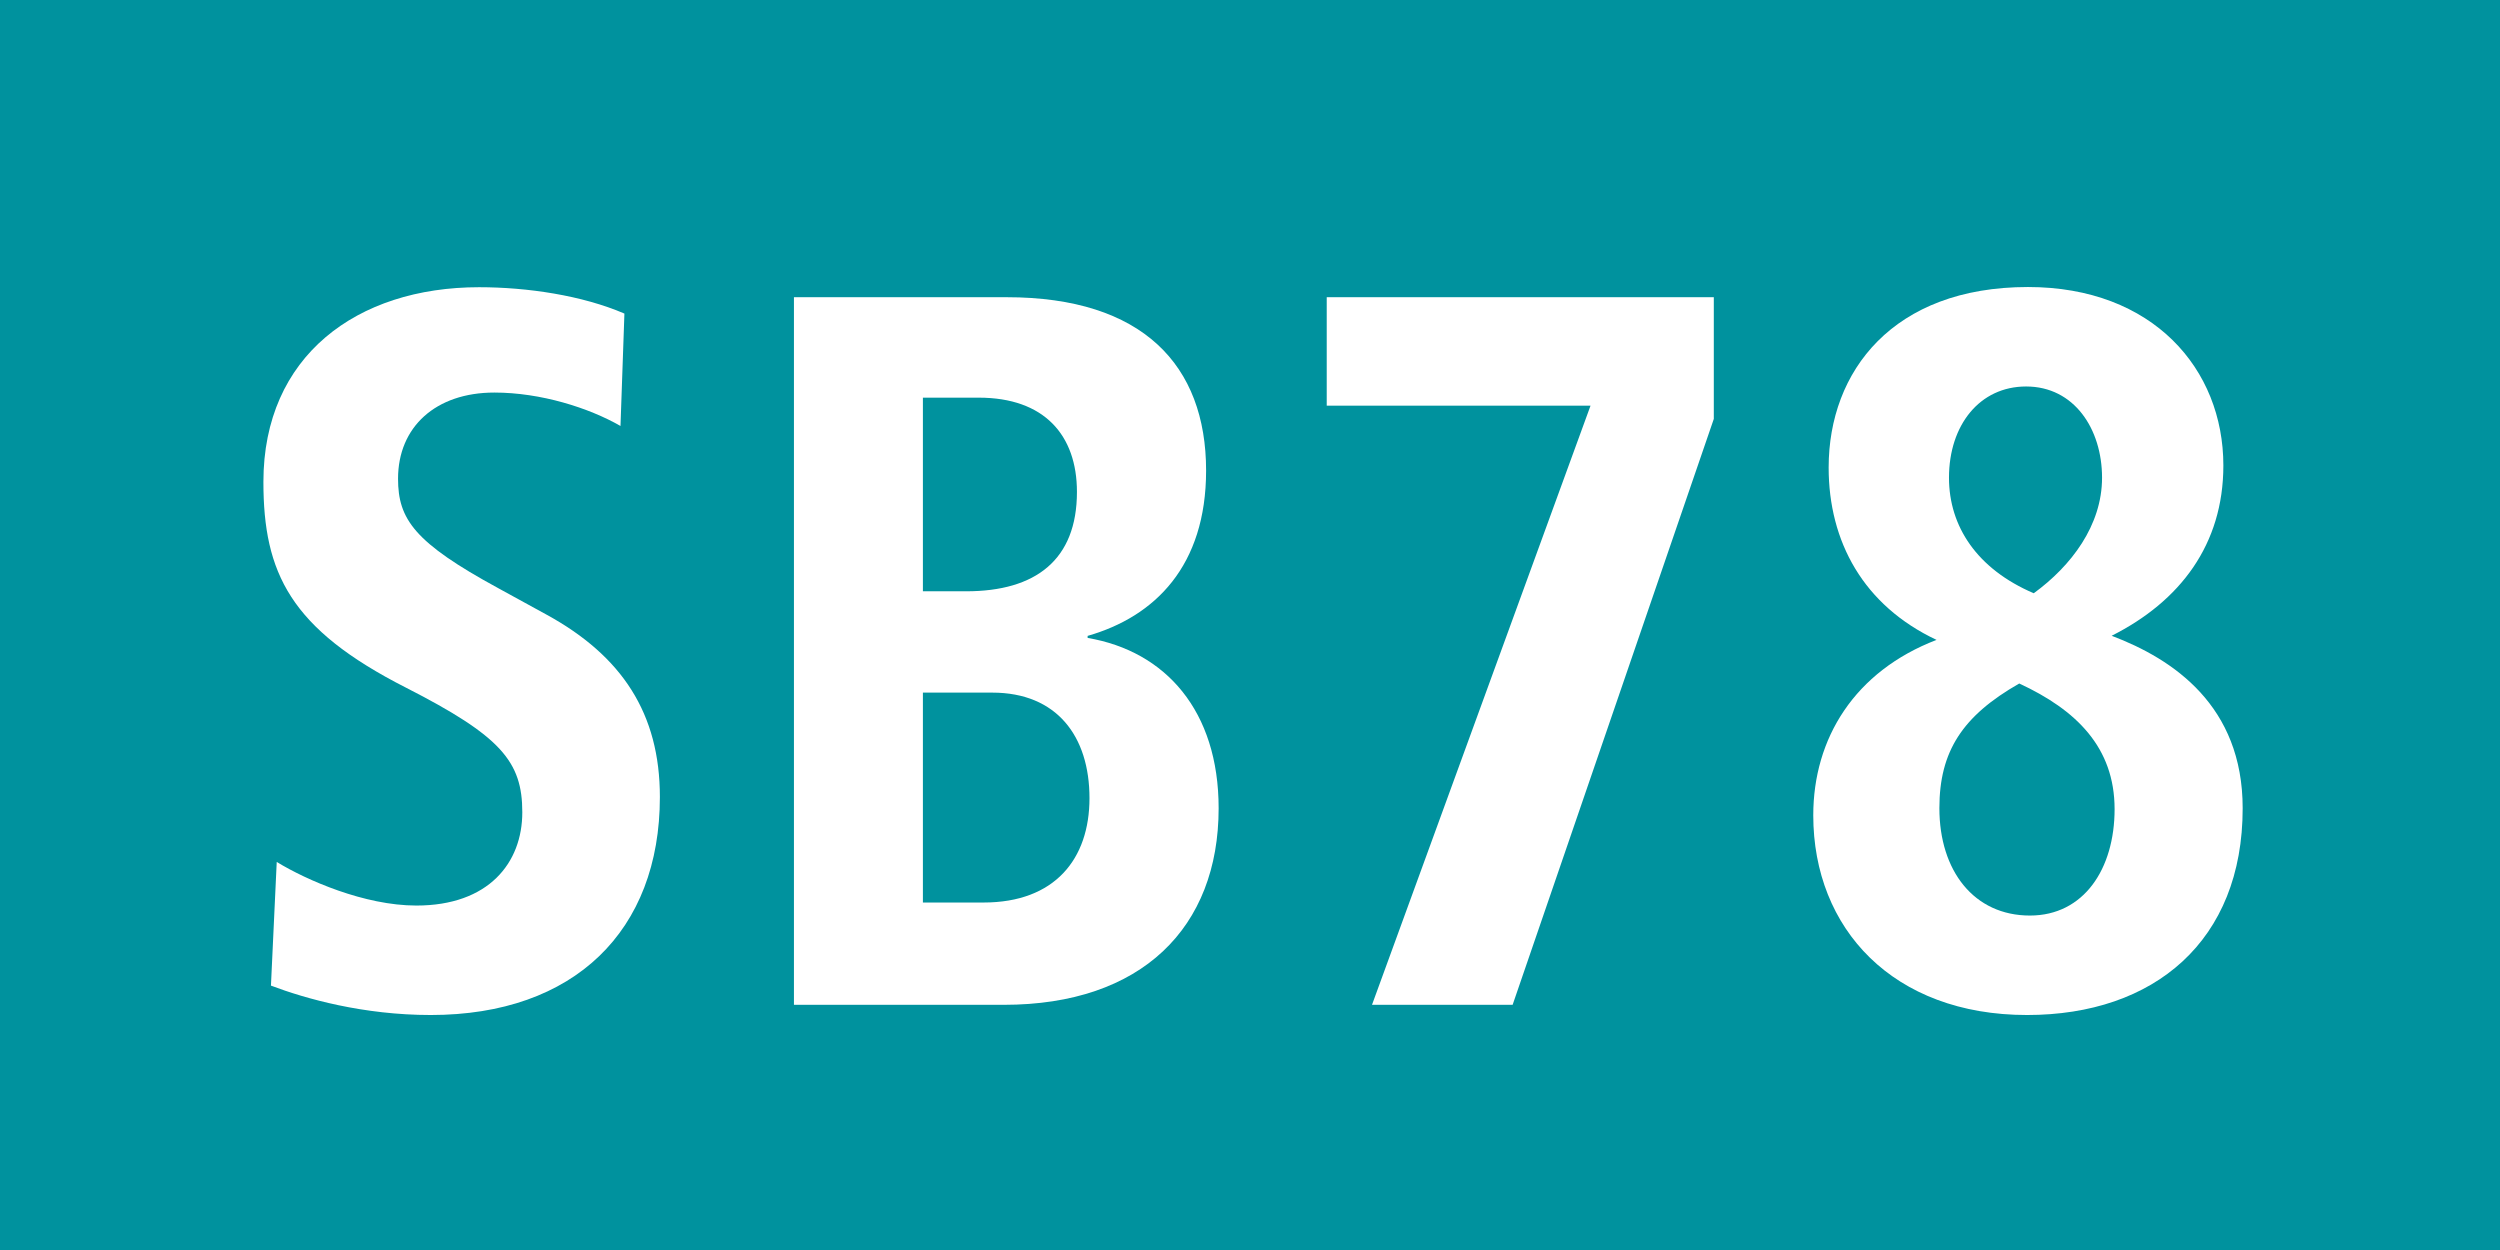 <?xml version="1.0" encoding="utf-8"?>
<!-- Generator: Adobe Illustrator 22.1.0, SVG Export Plug-In . SVG Version: 6.00 Build 0)  -->
<svg version="1.1" xmlns="http://www.w3.org/2000/svg" xmlns:xlink="http://www.w3.org/1999/xlink" x="0px" y="0px"
	 width="25.512px" height="12.756px" viewBox="0 0 25.512 12.756" enable-background="new 0 0 25.512 12.756" xml:space="preserve">
<g id="Ebene_1">
	<g>
		<g>
			<polygon fill="#00929E" points="25.512,12.756 0,12.756 0,0 25.512,0 25.512,12.756 			"/>
		</g>
		<g>
			<path fill="#FFFFFF" d="M4.396,10.358c-0.688,0-1.277-0.166-1.631-0.3l0.059-1.262c0.305,0.186,0.895,0.445,1.425,0.445
				c0.737,0,1.081-0.435,1.081-0.952c0-0.517-0.216-0.776-1.188-1.272c-1.18-0.6-1.454-1.169-1.454-2.1
				c0-1.283,0.953-1.986,2.201-1.986c0.491,0,1.051,0.083,1.483,0.269L6.332,4.347C6.008,4.161,5.517,4.006,5.045,4.006
				c-0.6,0-0.983,0.352-0.983,0.879c0,0.414,0.167,0.652,1.022,1.117l0.491,0.269c0.776,0.424,1.159,1.014,1.159,1.862
				C6.734,9.499,5.86,10.358,4.396,10.358z"/>
			<path fill="#FFFFFF" d="M10.244,10.254H8.102V3.033h2.172c1.386,0,2.034,0.693,2.034,1.769c0,0.973-0.521,1.49-1.209,1.687v0.021
				c0.796,0.135,1.337,0.745,1.337,1.738C12.436,9.468,11.649,10.254,10.244,10.254z M9.988,4.058h-0.57v1.976H9.86
				c0.708,0,1.13-0.32,1.13-1.014C10.99,4.44,10.656,4.058,9.988,4.058z M10.126,7.068H9.418v2.142h0.619
				c0.728,0,1.081-0.445,1.081-1.065C11.118,7.513,10.784,7.068,10.126,7.068z"/>
			<path fill="#FFFFFF" d="M15.436,10.254h-1.435l2.23-6.114h-2.692V3.033h3.95v1.242L15.436,10.254z"/>
			<path fill="#FFFFFF" d="M20.686,10.358c-1.366,0-2.182-0.879-2.182-2.038c0-0.786,0.422-1.469,1.258-1.79
				c-0.747-0.352-1.101-1.004-1.101-1.759c0-0.983,0.658-1.842,2.034-1.842c1.277,0,1.994,0.838,1.994,1.821
				c0,0.807-0.441,1.386-1.14,1.738c0.629,0.238,1.337,0.714,1.337,1.759C22.887,9.603,21.982,10.358,20.686,10.358z M20.606,6.975
				c-0.58,0.331-0.815,0.693-0.815,1.272c0,0.641,0.354,1.096,0.924,1.096c0.55,0,0.864-0.476,0.864-1.086
				C21.579,7.626,21.187,7.244,20.606,6.975z M20.676,3.944c-0.473,0-0.787,0.393-0.787,0.931c0,0.496,0.285,0.931,0.865,1.179
				c0.383-0.279,0.697-0.693,0.697-1.179C21.451,4.378,21.167,3.944,20.676,3.944z"/>
		</g>
	</g>
</g>
<g id="_x3C_Ebene_x3E_">
</g>
</svg>
